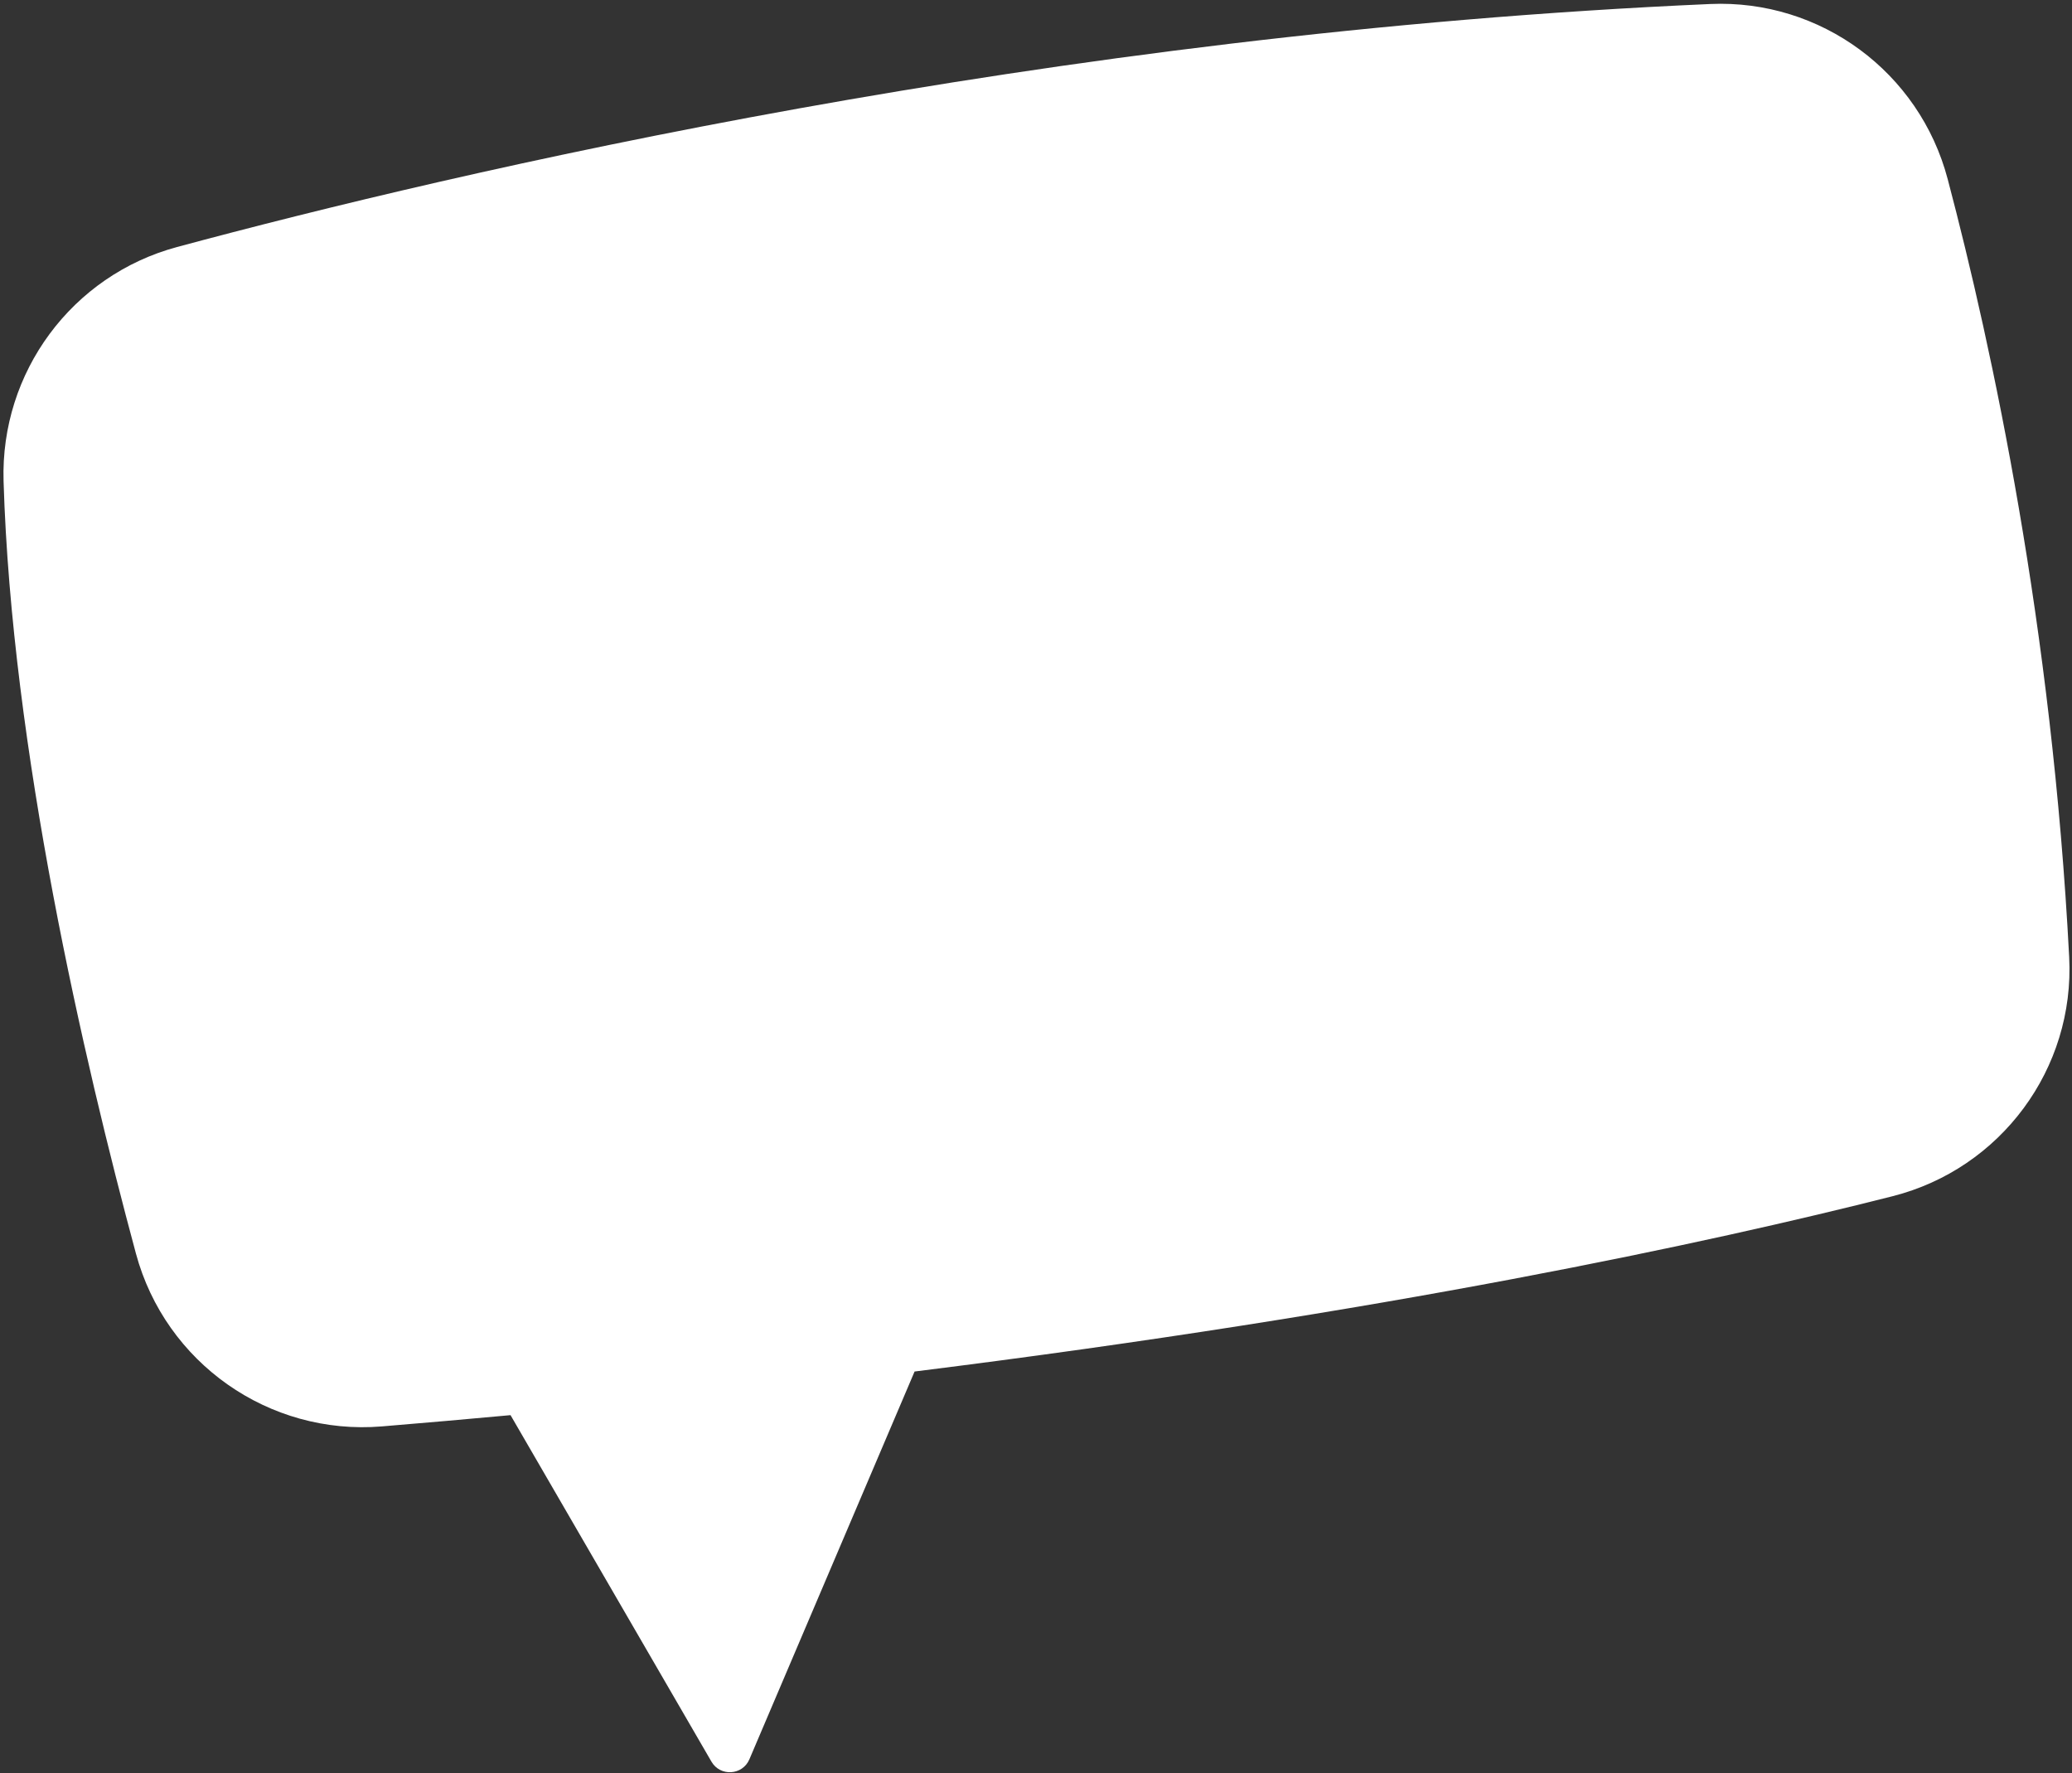 <svg width="201" height="172" viewBox="0 0 201 172" fill="none" xmlns="http://www.w3.org/2000/svg">
<rect x="0" y="0" width="201" height="172" fill="#333333" stroke="none"/>
<path d="M0.346 46.671C0.029 36.112 6.974 26.71 17.169 23.962C44.1 16.704 101.598 3.218 165.898 0.389C176.614 -0.082 186.198 6.989 188.939 17.365C193.305 33.897 199.074 60.895 200.726 92.836C201.286 103.658 194.094 113.364 183.595 116.029C165.833 120.537 134.447 127.323 88.722 133.033L72.697 170.647C72.031 172.209 69.868 172.342 69.016 170.873L49.526 137.265C45.367 137.649 41.207 138.013 37.045 138.357C26.091 139.262 16.048 132.203 13.185 121.585C8.115 102.782 1.125 72.596 0.346 46.671Z" fill="white"/>
</svg>
